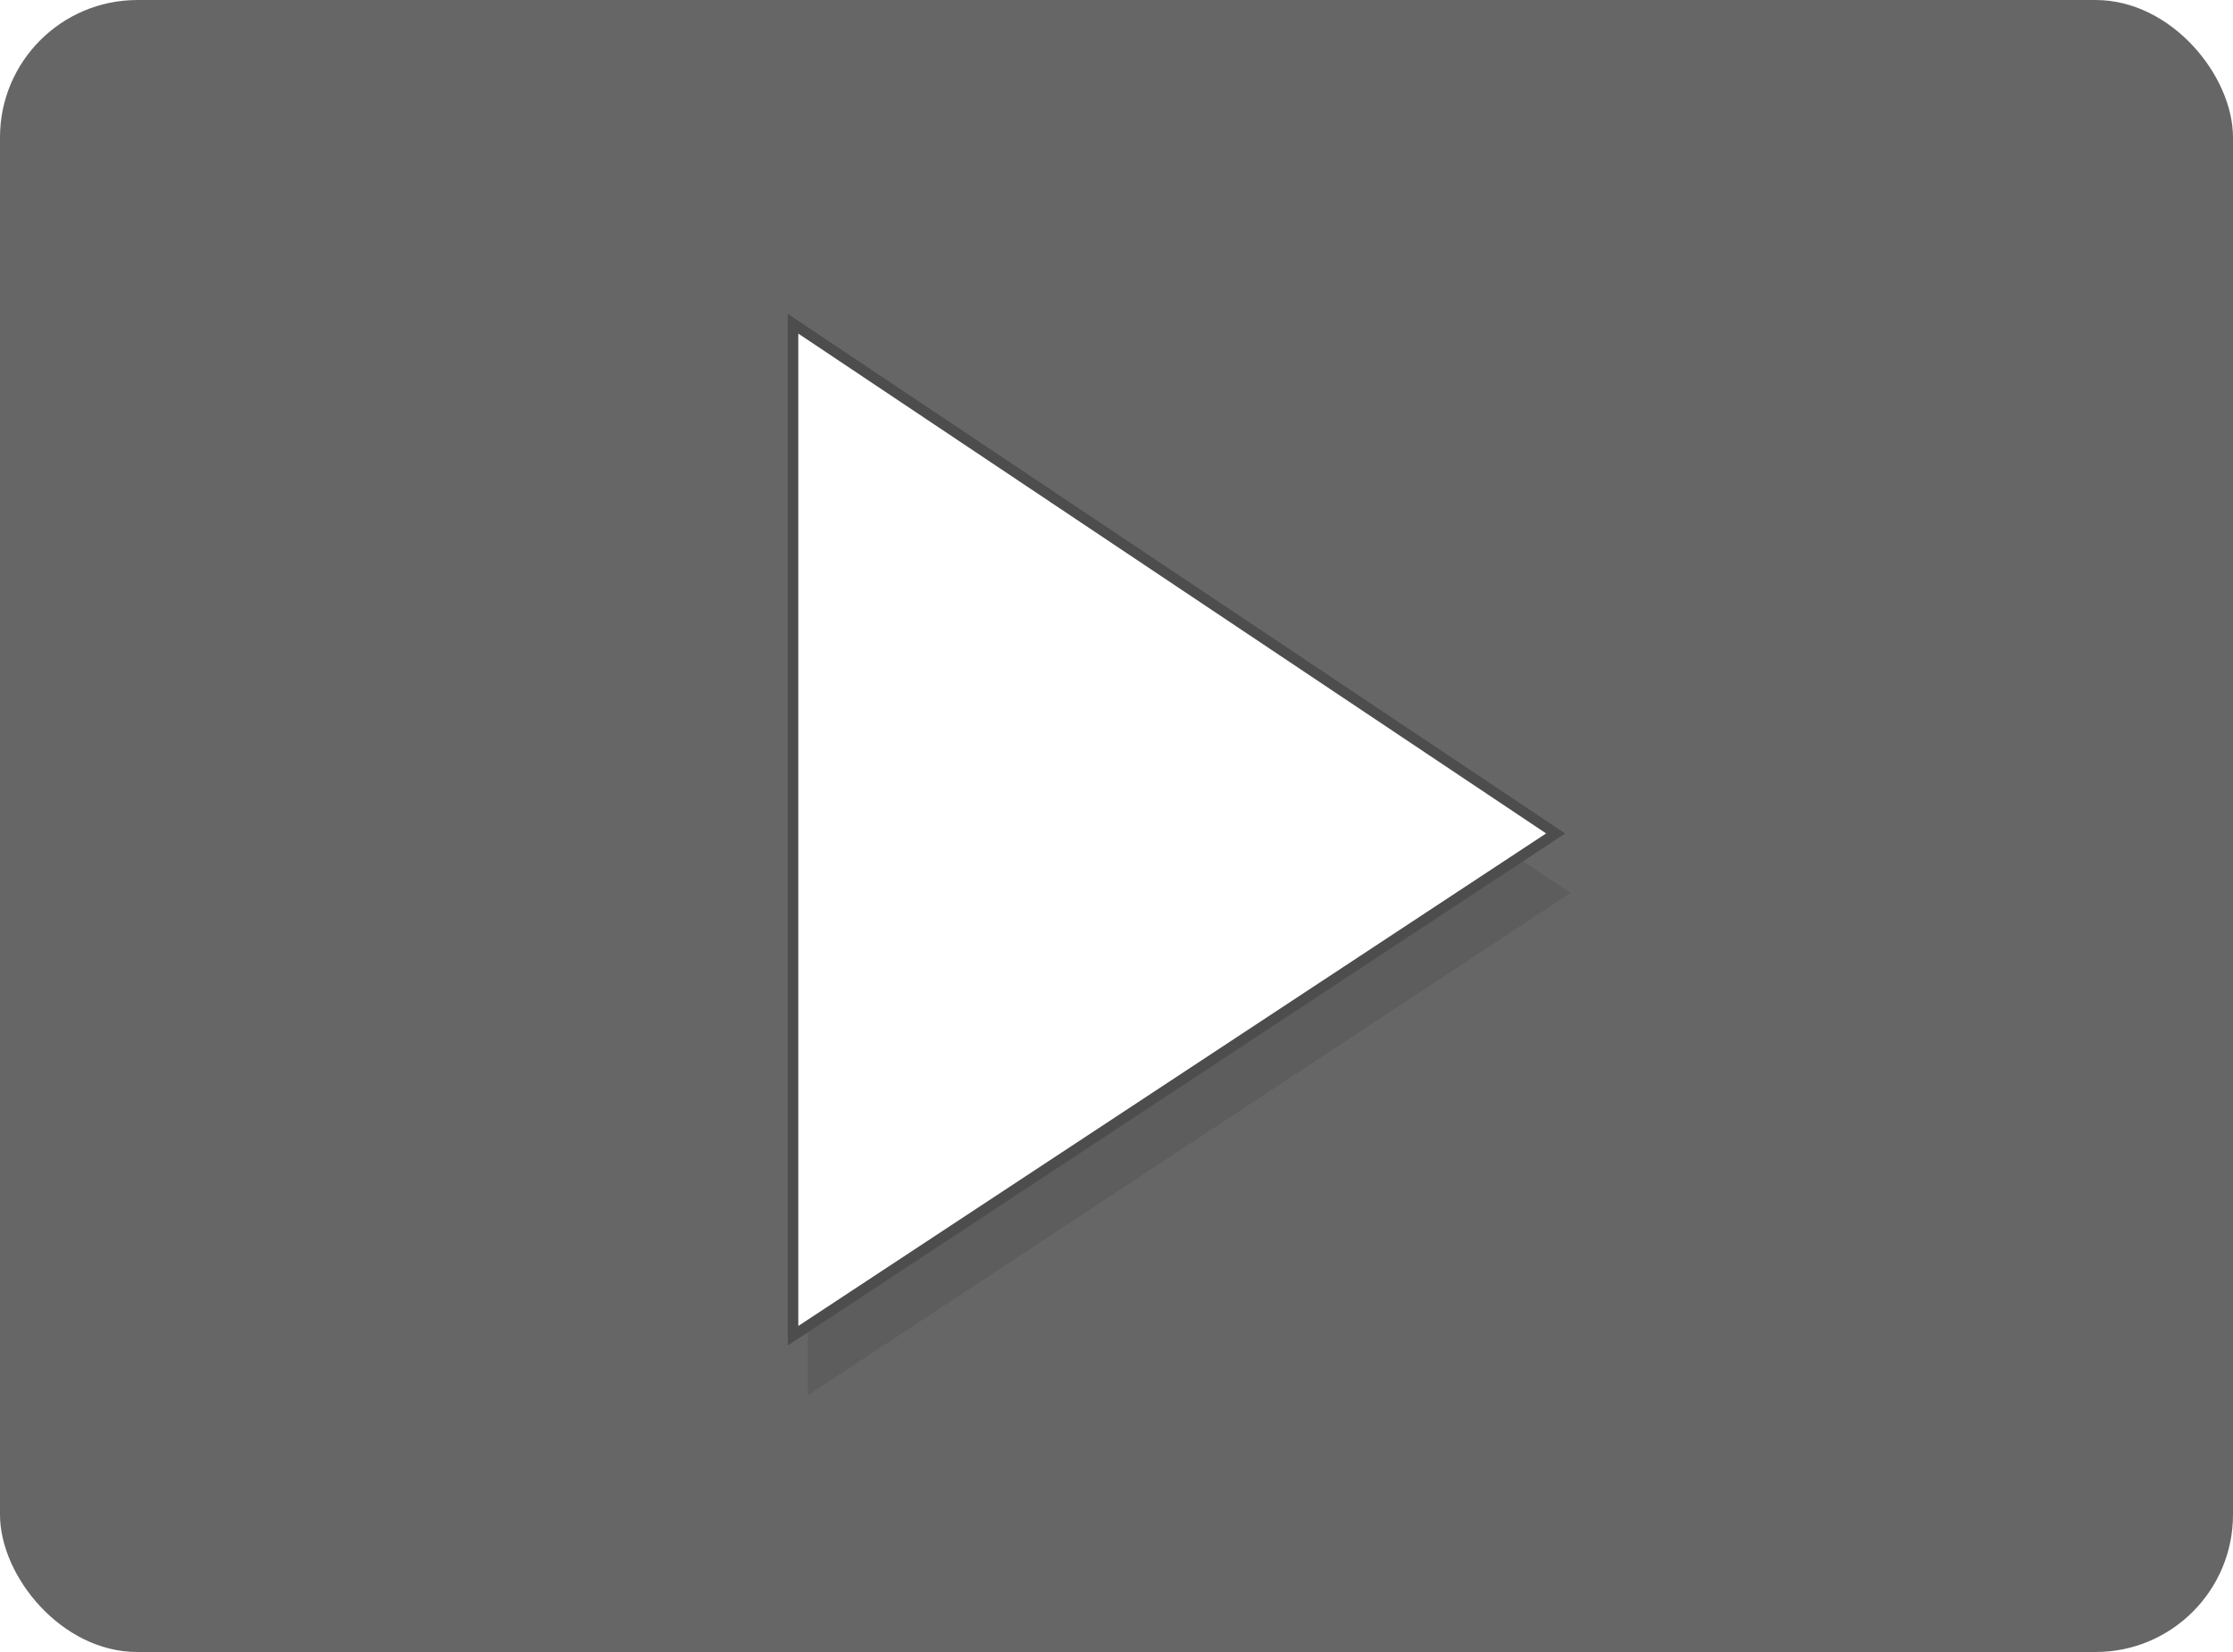 <?xml version="1.0" encoding="UTF-8" standalone="no"?>
<!-- Created with Inkscape (http://www.inkscape.org/) -->
<svg xmlns:dc="http://purl.org/dc/elements/1.1/" xmlns:cc="http://creativecommons.org/ns#" xmlns:rdf="http://www.w3.org/1999/02/22-rdf-syntax-ns#" xmlns:svg="http://www.w3.org/2000/svg" xmlns="http://www.w3.org/2000/svg" xmlns:sodipodi="http://sodipodi.sourceforge.net/DTD/sodipodi-0.dtd" xmlns:inkscape="http://www.inkscape.org/namespaces/inkscape" width="29.855mm" height="22.093mm" viewBox="0 0 105.787 78.282" id="svg27036" version="1.1" inkscape:version="0.91 r13725" sodipodi:docname="playbutton.svg">
  <defs id="defs27038">
    <filter inkscape:collect="always" style="color-interpolation-filters:sRGB" id="filter27698" x="-0.028" width="1.056" y="-0.021" height="1.042">
      <feGaussianBlur inkscape:collect="always" stdDeviation="0.42" id="feGaussianBlur27700"/>
    </filter>
  </defs>
  <sodipodi:namedview id="base" pagecolor="#ffffff" bordercolor="#666666" borderopacity="1.0" inkscape:pageopacity="0.0" inkscape:pageshadow="2" inkscape:zoom="2.8358974" inkscape:cx="84.71633" inkscape:cy="40.664543" inkscape:document-units="px" inkscape:current-layer="layer1" showgrid="false" fit-margin-top="0" fit-margin-left="0" fit-margin-right="0" fit-margin-bottom="0" inkscape:window-width="1280" inkscape:window-height="755" inkscape:window-x="57" inkscape:window-y="22" inkscape:window-maximized="0"/>
  <g inkscape:label="Layer 1" inkscape:groupmode="layer" id="layer1" transform="translate(-135.231,-100.459)">
    <g id="g27702" inkscape:export-xdpi="96" inkscape:export-ydpi="96">
      <rect ry="6.508" y="100.459" x="135.231" height="78.282" width="105.787" id="rect27140" style="opacity:0.6;fill:#000000;fill-opacity:1;stroke:none;stroke-width:1;stroke-linecap:round;stroke-linejoin:round;stroke-miterlimit:4;stroke-dasharray:none;stroke-opacity:1"/>
      <path style="opacity:0.596;fill:#4d4d4d;fill-rule:evenodd;stroke:none;stroke-width:1px;stroke-linecap:butt;stroke-linejoin:miter;stroke-opacity:1;filter:url(#filter27698)" d="m 173.505,118.619 0,47.957 36.129,-23.802 z" id="path27688" inkscape:connector-curvature="0" sodipodi:nodetypes="cccc"/>
      <path sodipodi:nodetypes="cccc" inkscape:connector-curvature="0" id="path27142" d="m 172.8,115.798 0,47.957 36.129,-23.802 z" style="fill:#ffffff;fill-rule:evenodd;stroke:#4d4d4d;stroke-width:0.5;stroke-linecap:butt;stroke-linejoin:miter;stroke-miterlimit:4;stroke-dasharray:none;stroke-opacity:1"/>
    </g>
  </g>
</svg>